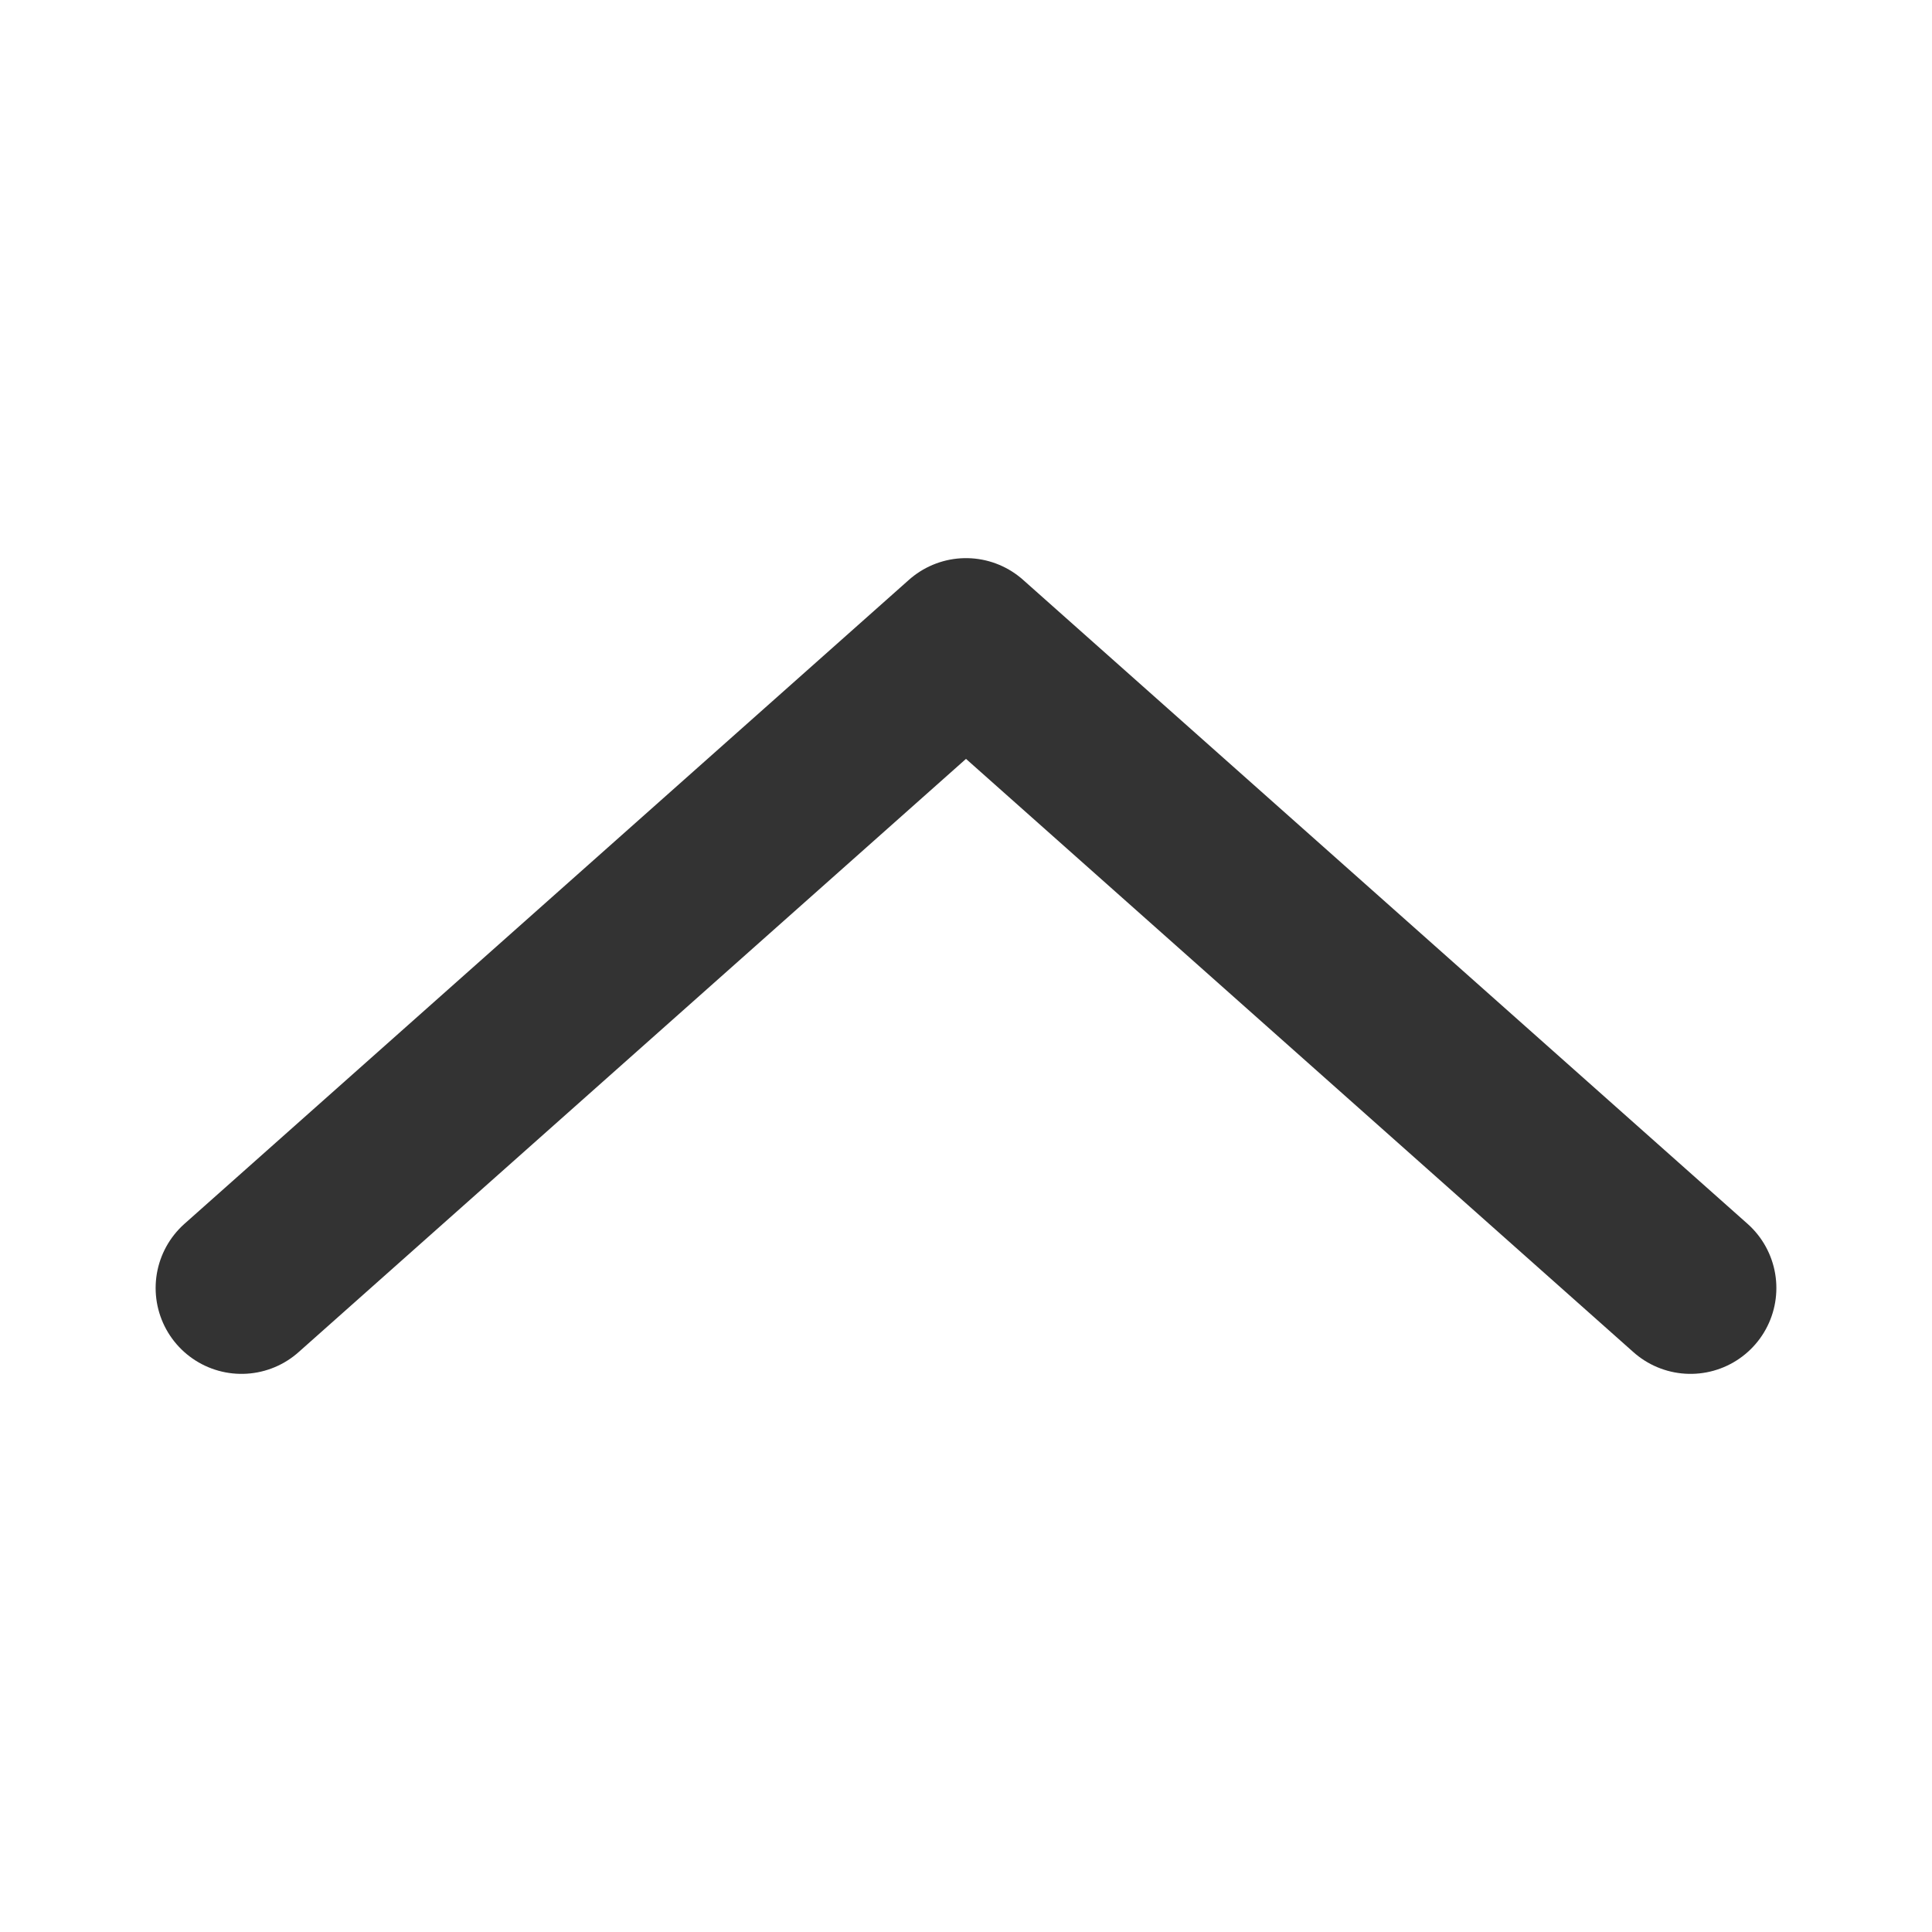<svg width="18" height="18" viewBox="0 0 18 18" fill="none" xmlns="http://www.w3.org/2000/svg">
<path d="M2.25 12L9 6L15.75 12" stroke="#333333" stroke-width="1.6" stroke-linecap="round" stroke-linejoin="round"/>
</svg>
